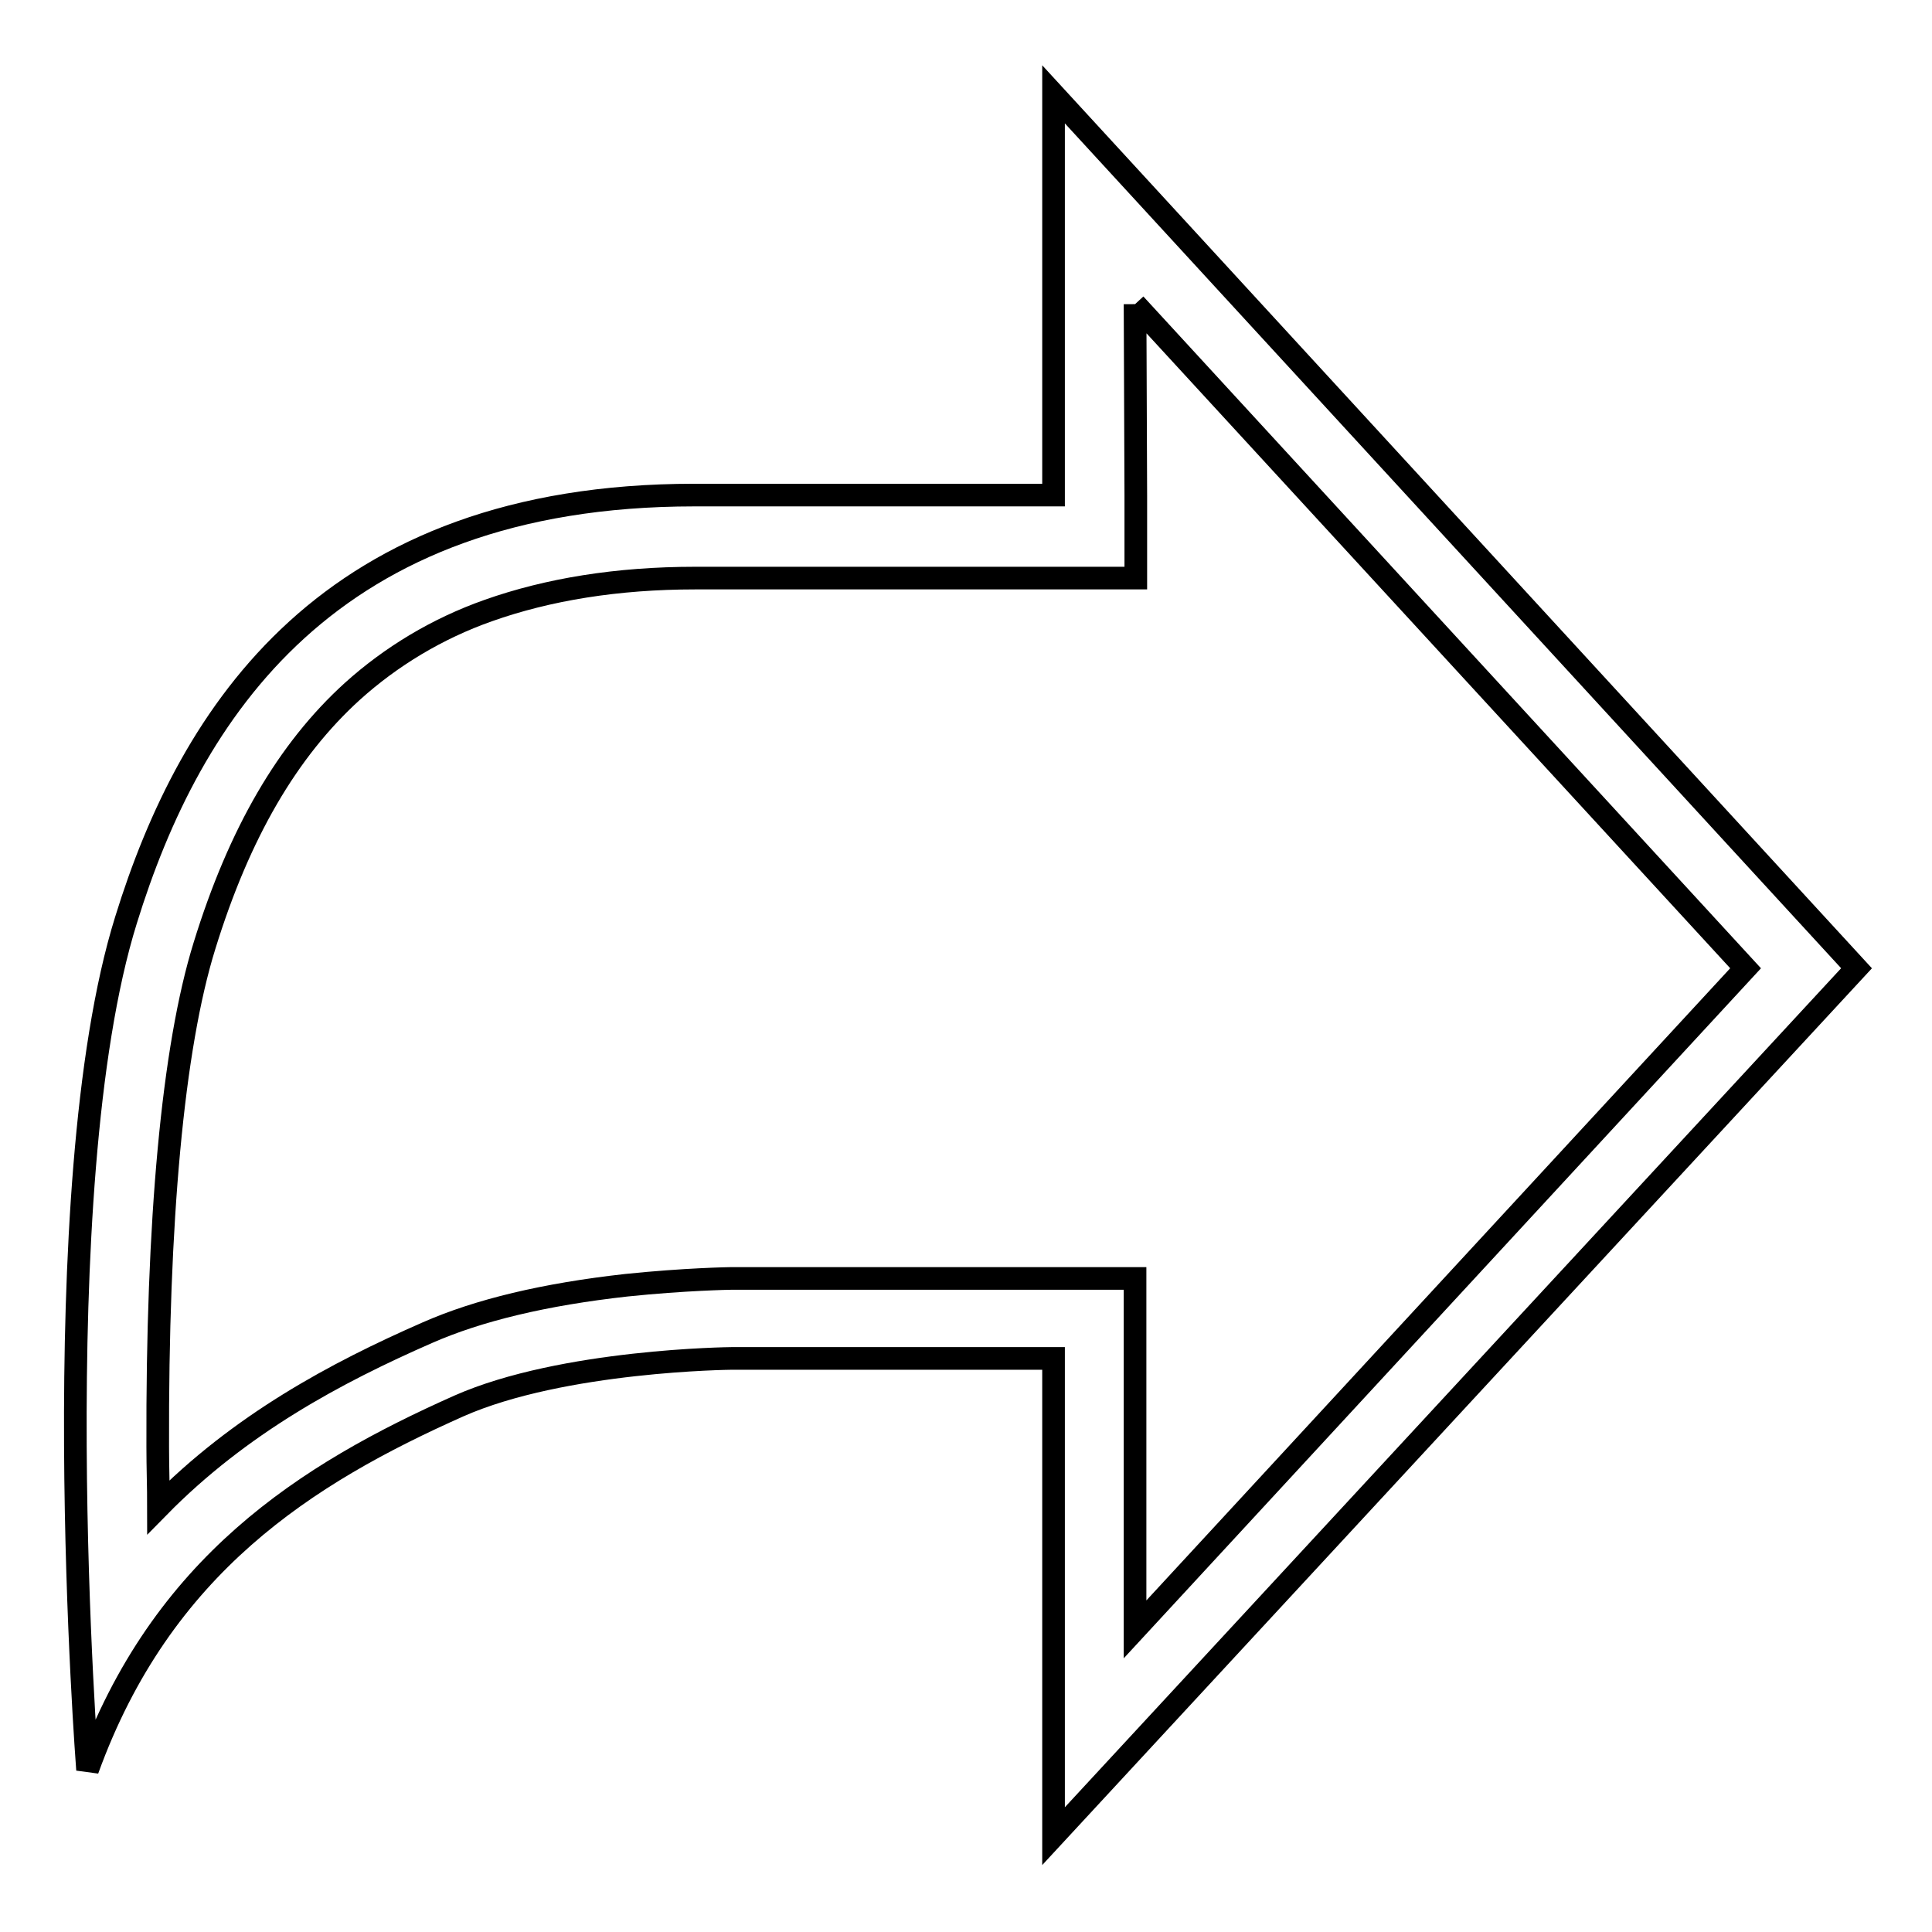 <?xml version="1.0" encoding="utf-8"?>
<!-- Svg Vector Icons : http://www.onlinewebfonts.com/icon -->
<!DOCTYPE svg PUBLIC "-//W3C//DTD SVG 1.1//EN" "http://www.w3.org/Graphics/SVG/1.1/DTD/svg11.dtd">
<svg version="1.1" xmlns="http://www.w3.org/2000/svg" xmlns:xlink="http://www.w3.org/1999/xlink" x="0px" y="0px" viewBox="0 0 256 256" enable-background="new 0 0 256 256" xml:space="preserve">
<g><g><path stroke-width="3" fill-opacity="0" stroke="#000000"  d="M150.4,40.3l80.9,88l-80.9,87.6v-35.7v-10.8h-10.8H96.9h0h0c-0.2,0-6.2,0.1-13.9,0.9c-10.8,1.2-19.6,3.3-26.4,6.3c-12.1,5.3-24.8,12.1-35.6,23.1c0-2.6-0.1-5.3-0.1-8c-0.1-29.9,2-52.9,6.2-66.4c4.6-14.9,11-25.9,19.6-33.7c5.1-4.6,11.2-8.3,18-10.7c7.9-2.8,17.1-4.3,27.4-4.3h47.6h10.8V65.7L150.4,40.3 M139.6,12.5v53.1c-11.6,0-27.1,0-47.6,0c-48.5,0-66.8,28.8-75.3,56.3c-11.1,35.6-5.1,112.6-5.1,112.6c9.8-27.1,29-39.2,49.2-48.2c13.8-6.1,36.1-6.3,36.1-6.3h42.7v63.3L246,128.3L139.6,12.5L139.6,12.5z"/></g></g>
</svg>